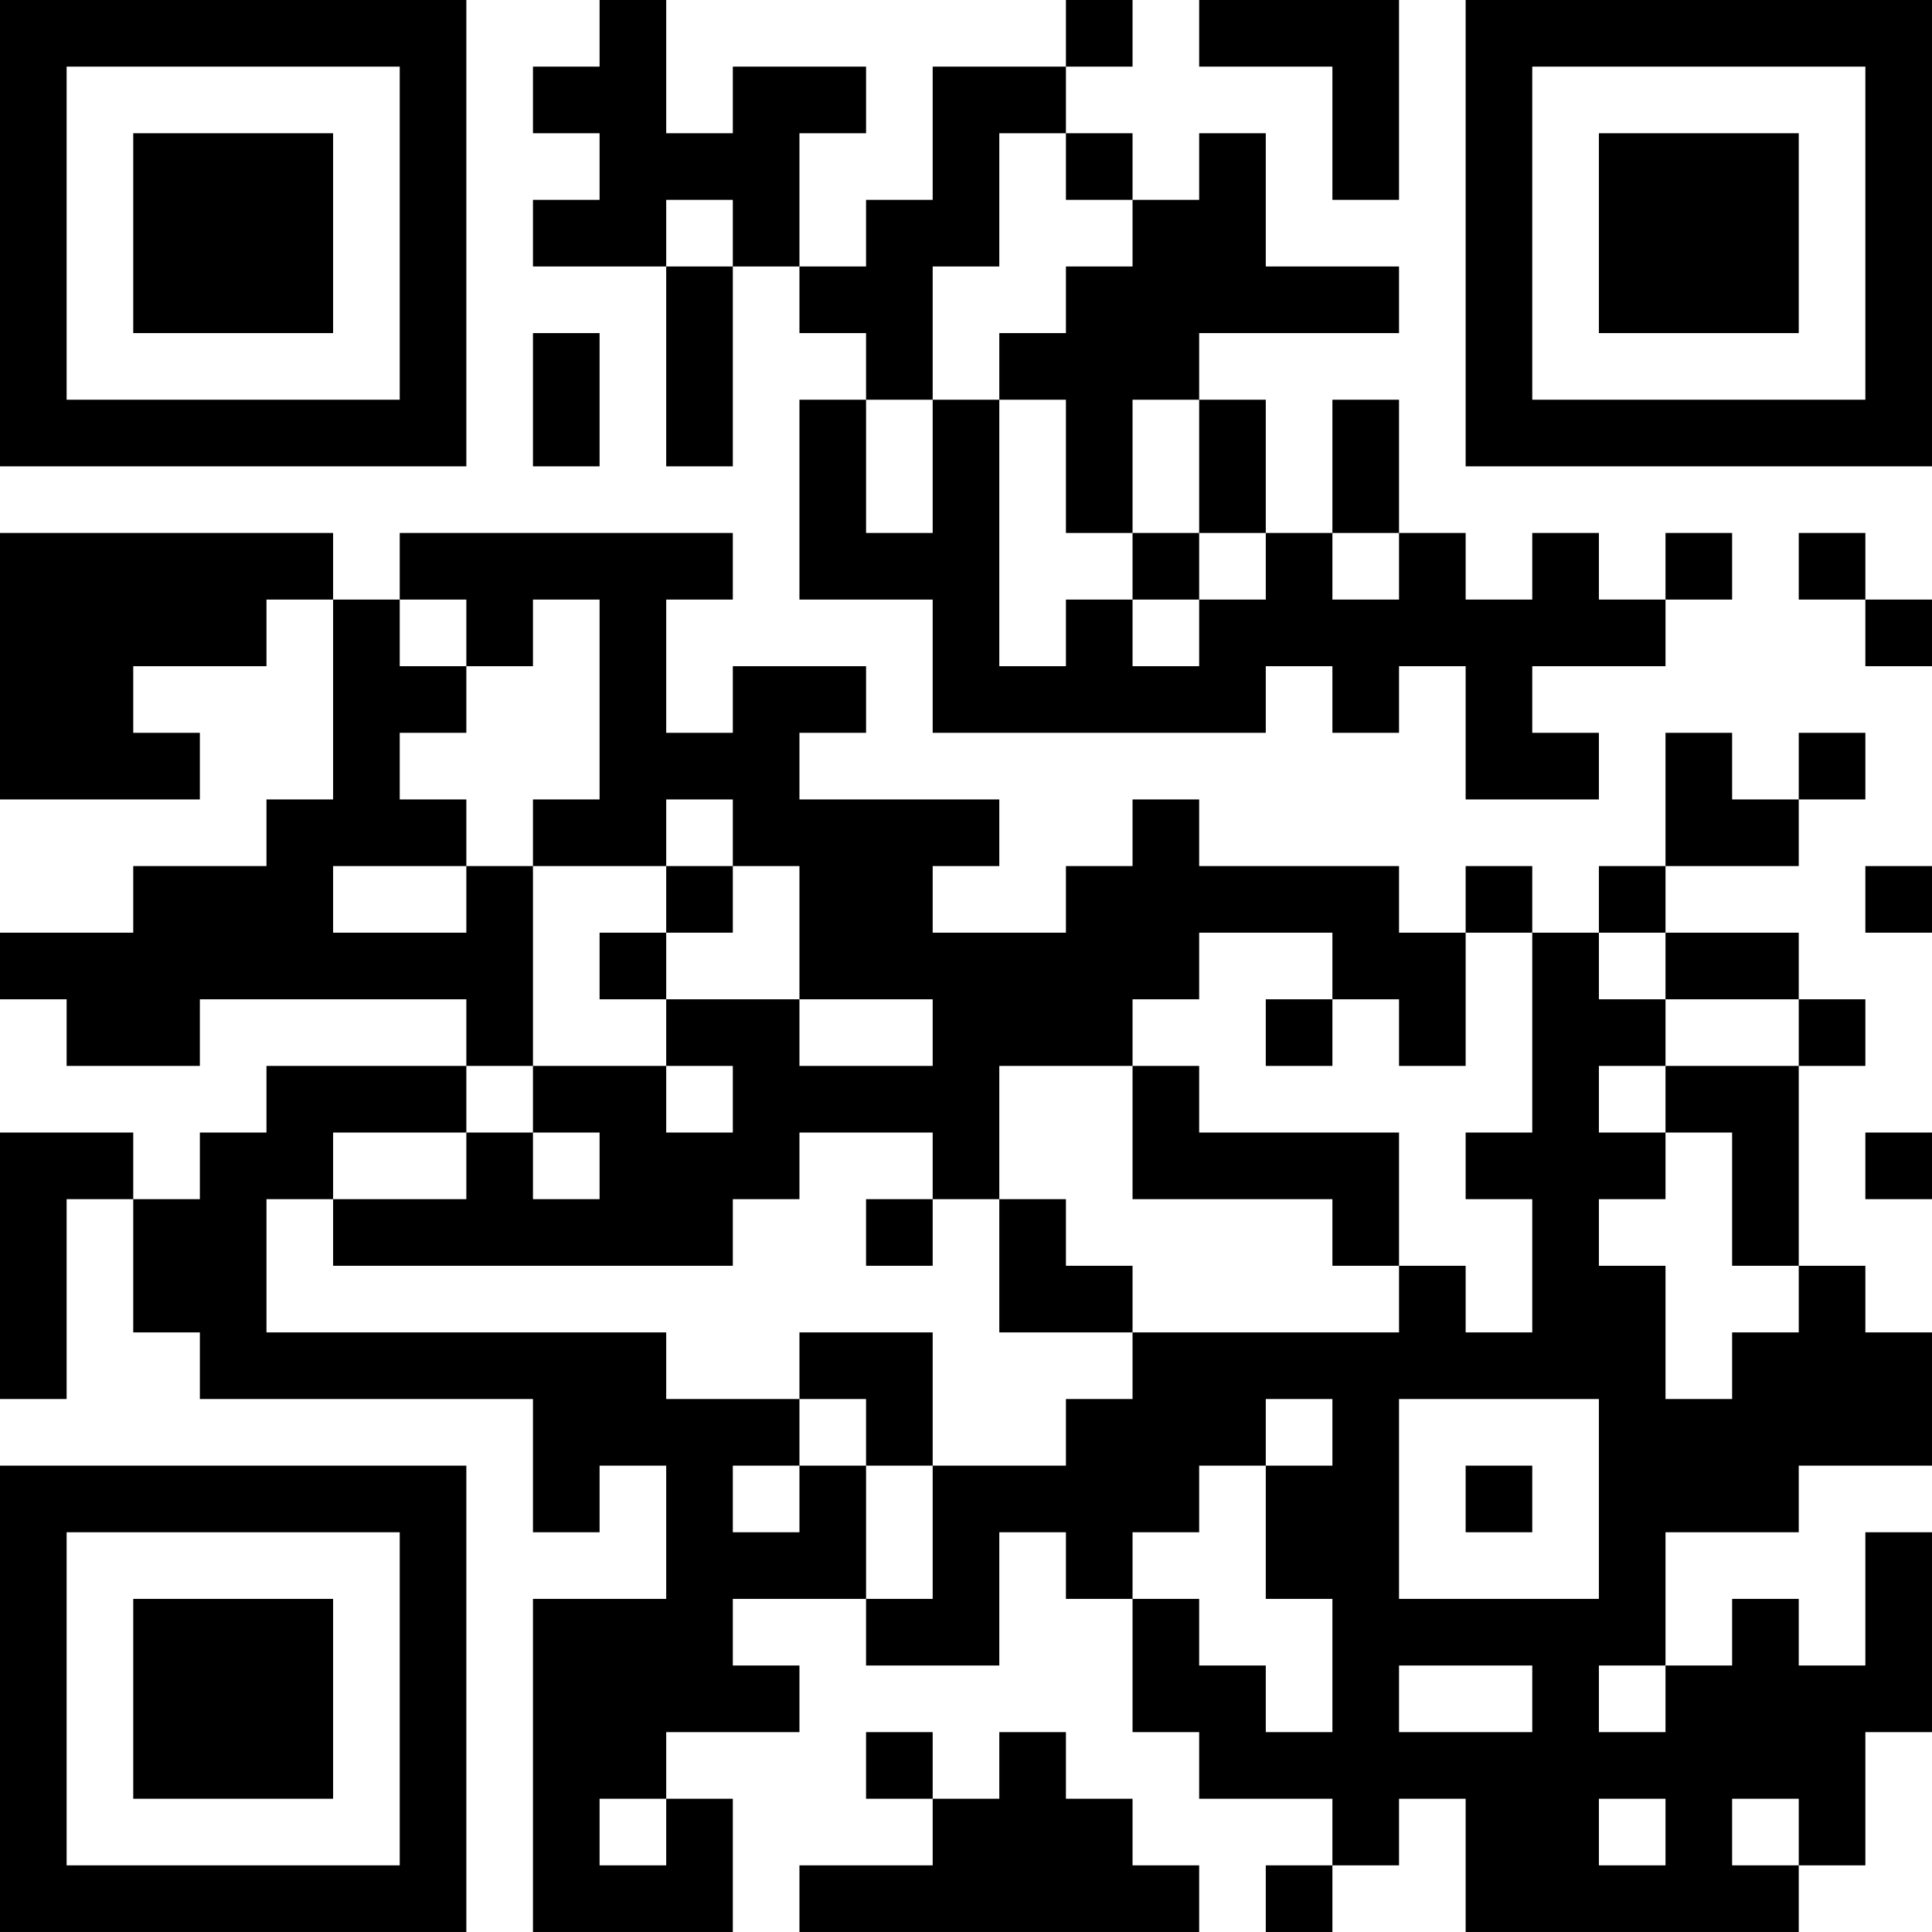 <?xml version="1.0" encoding="UTF-8"?>
<svg xmlns="http://www.w3.org/2000/svg" version="1.1" width="400" height="400" viewBox="0 0 400 400"><rect x="0" y="0" width="400" height="400" fill="#ffffff"/><g transform="scale(13.793)"><g transform="translate(0,0)"><path fill-rule="evenodd" d="M9 0L9 1L8 1L8 2L9 2L9 3L8 3L8 4L10 4L10 7L11 7L11 4L12 4L12 5L13 5L13 6L12 6L12 9L14 9L14 11L19 11L19 10L20 10L20 11L21 11L21 10L22 10L22 12L24 12L24 11L23 11L23 10L25 10L25 9L26 9L26 8L25 8L25 9L24 9L24 8L23 8L23 9L22 9L22 8L21 8L21 6L20 6L20 8L19 8L19 6L18 6L18 5L21 5L21 4L19 4L19 2L18 2L18 3L17 3L17 2L16 2L16 1L17 1L17 0L16 0L16 1L14 1L14 3L13 3L13 4L12 4L12 2L13 2L13 1L11 1L11 2L10 2L10 0ZM18 0L18 1L20 1L20 3L21 3L21 0ZM15 2L15 4L14 4L14 6L13 6L13 8L14 8L14 6L15 6L15 10L16 10L16 9L17 9L17 10L18 10L18 9L19 9L19 8L18 8L18 6L17 6L17 8L16 8L16 6L15 6L15 5L16 5L16 4L17 4L17 3L16 3L16 2ZM10 3L10 4L11 4L11 3ZM8 5L8 7L9 7L9 5ZM0 8L0 12L3 12L3 11L2 11L2 10L4 10L4 9L5 9L5 12L4 12L4 13L2 13L2 14L0 14L0 15L1 15L1 16L3 16L3 15L7 15L7 16L4 16L4 17L3 17L3 18L2 18L2 17L0 17L0 21L1 21L1 18L2 18L2 20L3 20L3 21L8 21L8 23L9 23L9 22L10 22L10 24L8 24L8 29L11 29L11 27L10 27L10 26L12 26L12 25L11 25L11 24L13 24L13 25L15 25L15 23L16 23L16 24L17 24L17 26L18 26L18 27L20 27L20 28L19 28L19 29L20 29L20 28L21 28L21 27L22 27L22 29L27 29L27 28L28 28L28 26L29 26L29 23L28 23L28 25L27 25L27 24L26 24L26 25L25 25L25 23L27 23L27 22L29 22L29 20L28 20L28 19L27 19L27 16L28 16L28 15L27 15L27 14L25 14L25 13L27 13L27 12L28 12L28 11L27 11L27 12L26 12L26 11L25 11L25 13L24 13L24 14L23 14L23 13L22 13L22 14L21 14L21 13L18 13L18 12L17 12L17 13L16 13L16 14L14 14L14 13L15 13L15 12L12 12L12 11L13 11L13 10L11 10L11 11L10 11L10 9L11 9L11 8L6 8L6 9L5 9L5 8ZM17 8L17 9L18 9L18 8ZM20 8L20 9L21 9L21 8ZM27 8L27 9L28 9L28 10L29 10L29 9L28 9L28 8ZM6 9L6 10L7 10L7 11L6 11L6 12L7 12L7 13L5 13L5 14L7 14L7 13L8 13L8 16L7 16L7 17L5 17L5 18L4 18L4 20L10 20L10 21L12 21L12 22L11 22L11 23L12 23L12 22L13 22L13 24L14 24L14 22L16 22L16 21L17 21L17 20L21 20L21 19L22 19L22 20L23 20L23 18L22 18L22 17L23 17L23 14L22 14L22 16L21 16L21 15L20 15L20 14L18 14L18 15L17 15L17 16L15 16L15 18L14 18L14 17L12 17L12 18L11 18L11 19L5 19L5 18L7 18L7 17L8 17L8 18L9 18L9 17L8 17L8 16L10 16L10 17L11 17L11 16L10 16L10 15L12 15L12 16L14 16L14 15L12 15L12 13L11 13L11 12L10 12L10 13L8 13L8 12L9 12L9 9L8 9L8 10L7 10L7 9ZM10 13L10 14L9 14L9 15L10 15L10 14L11 14L11 13ZM28 13L28 14L29 14L29 13ZM24 14L24 15L25 15L25 16L24 16L24 17L25 17L25 18L24 18L24 19L25 19L25 21L26 21L26 20L27 20L27 19L26 19L26 17L25 17L25 16L27 16L27 15L25 15L25 14ZM19 15L19 16L20 16L20 15ZM17 16L17 18L20 18L20 19L21 19L21 17L18 17L18 16ZM28 17L28 18L29 18L29 17ZM13 18L13 19L14 19L14 18ZM15 18L15 20L17 20L17 19L16 19L16 18ZM12 20L12 21L13 21L13 22L14 22L14 20ZM19 21L19 22L18 22L18 23L17 23L17 24L18 24L18 25L19 25L19 26L20 26L20 24L19 24L19 22L20 22L20 21ZM21 21L21 24L24 24L24 21ZM22 22L22 23L23 23L23 22ZM21 25L21 26L23 26L23 25ZM24 25L24 26L25 26L25 25ZM13 26L13 27L14 27L14 28L12 28L12 29L18 29L18 28L17 28L17 27L16 27L16 26L15 26L15 27L14 27L14 26ZM9 27L9 28L10 28L10 27ZM24 27L24 28L25 28L25 27ZM26 27L26 28L27 28L27 27ZM0 0L0 7L7 7L7 0ZM1 1L1 6L6 6L6 1ZM2 2L2 5L5 5L5 2ZM22 0L22 7L29 7L29 0ZM23 1L23 6L28 6L28 1ZM24 2L24 5L27 5L27 2ZM0 22L0 29L7 29L7 22ZM1 23L1 28L6 28L6 23ZM2 24L2 27L5 27L5 24Z" fill="#000000"/></g></g></svg>
